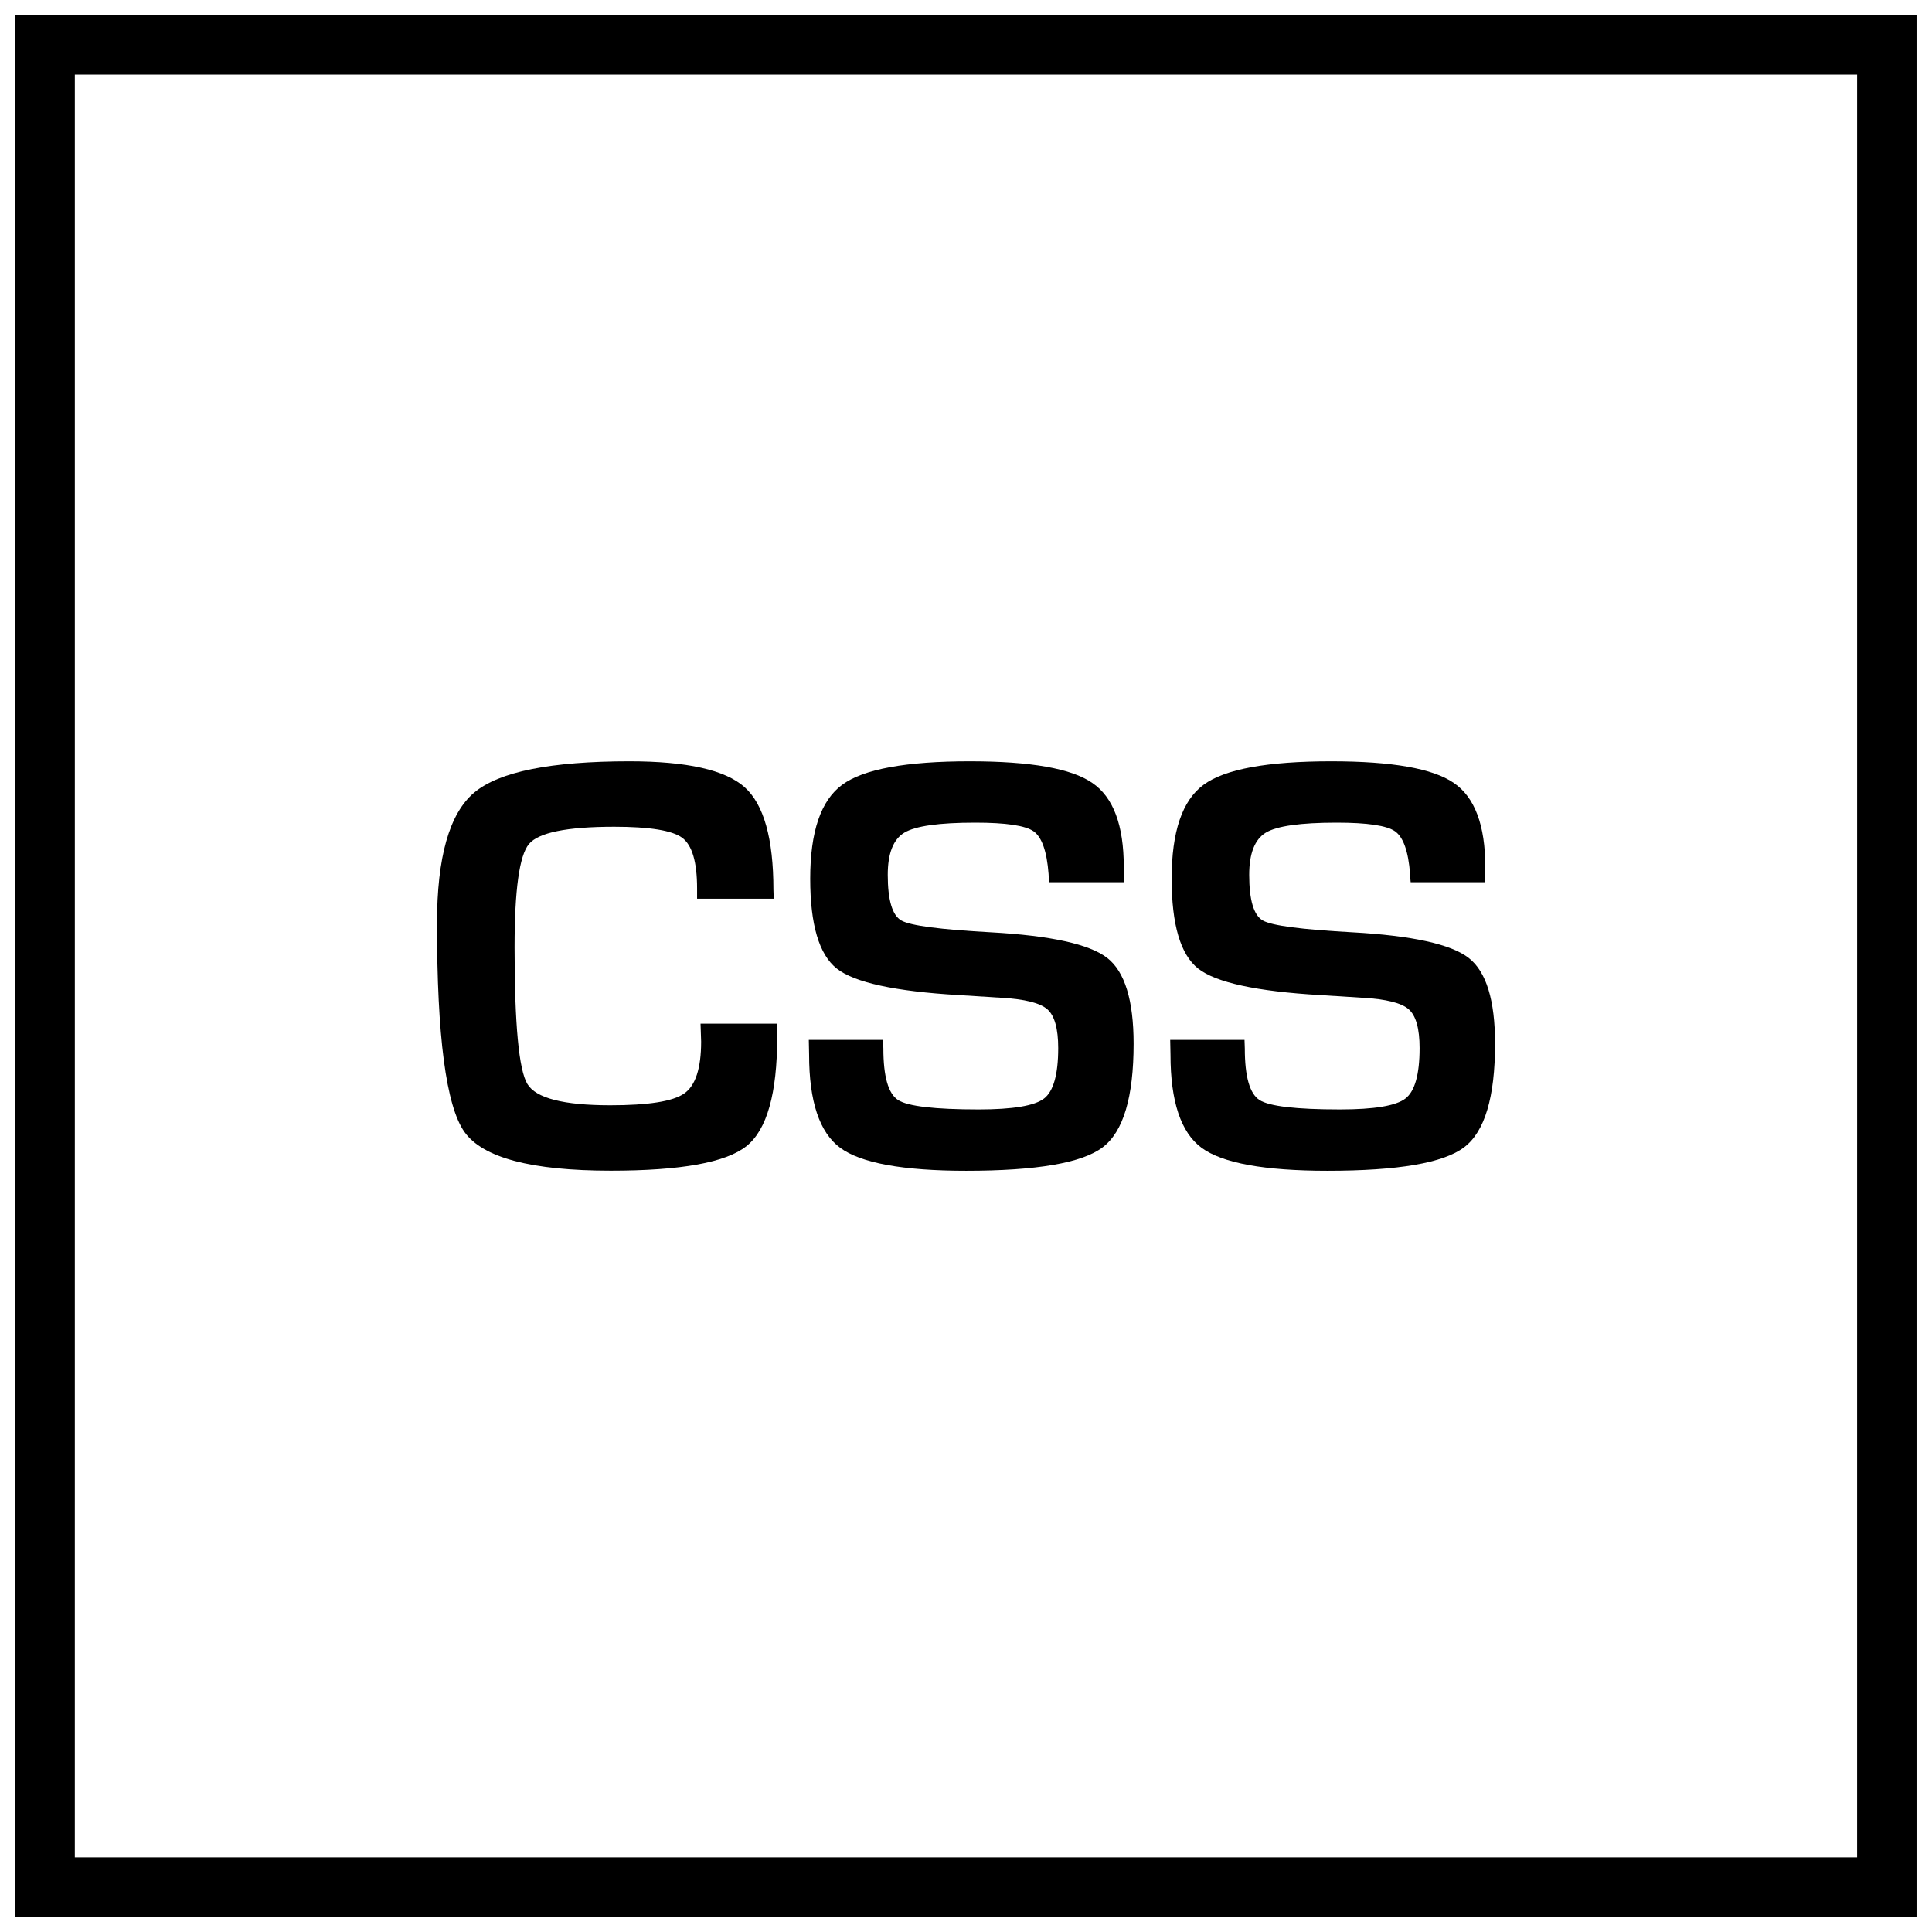 <?xml version="1.0" encoding="UTF-8"?>
<!-- Uploaded to: SVG Repo, www.svgrepo.com, Generator: SVG Repo Mixer Tools -->
<svg width="800px" height="800px" version="1.1" viewBox="144 144 512 512" xmlns="http://www.w3.org/2000/svg">
 <defs>
  <clipPath id="a">
   <path d="m148.09 148.09h503.81v503.81h-503.81z"/>
  </clipPath>
 </defs>
 <path d="m310.82 345.75c-20.891 0-34.605 2.769-41.172 8.312-6.566 5.543-9.84 17.113-9.84 34.715 0 29.898 2.41 48.27 7.258 55.168 4.848 6.879 17.789 10.297 38.84 10.297 18.547 0 30.512-2.172 35.93-6.519 5.414-4.344 8.125-13.949 8.125-28.781v-3.668h-20.309l0.156 4.769c0 7.07-1.496 11.668-4.488 13.746-2.992 2.094-9.508 3.117-19.57 3.117-12.391 0-19.711-1.875-21.98-5.621-2.266-3.731-3.402-15.824-3.402-36.242 0-15.16 1.258-24.277 3.793-27.348 2.519-3.055 10.059-4.598 22.625-4.598 9.367 0 15.383 0.977 18.012 2.93 2.629 1.953 3.938 6.422 3.938 13.414v2.723h20.309l-0.078-2.41c0-13.539-2.551-22.594-7.652-27.16-5.129-4.562-15.285-6.844-30.492-6.844z"/>
 <path d="m401.05 345.75c-16.926 0-28.215 2.062-33.852 6.219-5.652 4.141-8.484 12.422-8.484 24.875 0 12.188 2.348 20.121 7.039 23.836 4.676 3.684 15.461 6.047 32.34 7.023l11.18 0.707c6.297 0.348 10.391 1.387 12.297 3.07 1.906 1.684 2.867 5.117 2.867 10.281 0 6.957-1.258 11.43-3.746 13.352-2.519 1.938-8.297 2.898-17.352 2.898-11.617 0-18.719-0.836-21.332-2.488-2.598-1.668-3.906-6.234-3.906-13.664l-0.078-2.281h-19.68l0.078 3.906c0 12.406 2.754 20.641 8.234 24.688 5.481 4.047 16.625 6.094 33.395 6.094 18.641 0 30.684-2.062 36.164-6.219 5.481-4.141 8.203-13.289 8.203-27.457 0-11.492-2.332-19.082-6.977-22.719-4.676-3.637-14.941-5.918-30.844-6.801-13.43-0.738-21.332-1.762-23.742-3.133-2.379-1.355-3.59-5.383-3.59-12.105 0-5.668 1.465-9.414 4.41-11.18 2.945-1.762 9.195-2.644 18.781-2.644 8.125 0 13.289 0.77 15.461 2.297 2.188 1.543 3.512 5.305 3.969 11.305 0 0.457 0.062 1.195 0.156 2.188h19.773v-4.062c0-11.035-2.769-18.469-8.359-22.262-5.562-3.836-16.363-5.723-32.406-5.723z"/>
 <path d="m496.82 345.75c-16.91 0-28.215 2.062-33.852 6.219-5.652 4.141-8.469 12.422-8.469 24.875 0 12.188 2.332 20.121 7.023 23.836 4.691 3.684 15.461 6.047 32.34 7.023l11.18 0.707c6.297 0.348 10.406 1.387 12.297 3.07 1.906 1.684 2.867 5.117 2.867 10.281 0 6.957-1.258 11.43-3.746 13.352-2.504 1.938-8.281 2.898-17.352 2.898-11.617 0-18.719-0.836-21.316-2.488-2.613-1.668-3.906-6.234-3.906-13.664l-0.078-2.281h-19.695l0.078 3.906c0 12.406 2.754 20.641 8.234 24.688 5.512 4.062 16.641 6.094 33.395 6.094 18.656 0 30.699-2.062 36.18-6.219 5.481-4.141 8.203-13.289 8.203-27.457 0-11.492-2.312-19.082-6.977-22.719-4.66-3.637-14.941-5.918-30.828-6.801-13.445-0.738-21.348-1.762-23.742-3.133-2.394-1.355-3.606-5.383-3.606-12.105 0-5.668 1.48-9.414 4.41-11.18 2.93-1.762 9.211-2.644 18.781-2.644 8.125 0 13.289 0.77 15.461 2.297 2.188 1.543 3.527 5.305 3.984 11.305 0 0.457 0.047 1.195 0.156 2.188h19.773v-4.062c0-11.035-2.785-18.469-8.359-22.262-5.578-3.836-16.395-5.723-32.438-5.723z"/>
 <g clip-path="url(#a)">
  <path d="m651.9 651.96h-503.81v-503.93h503.81zm-488.07-15.742h472.32l0.004-472.45h-472.32z"/>
 </g>
</svg>